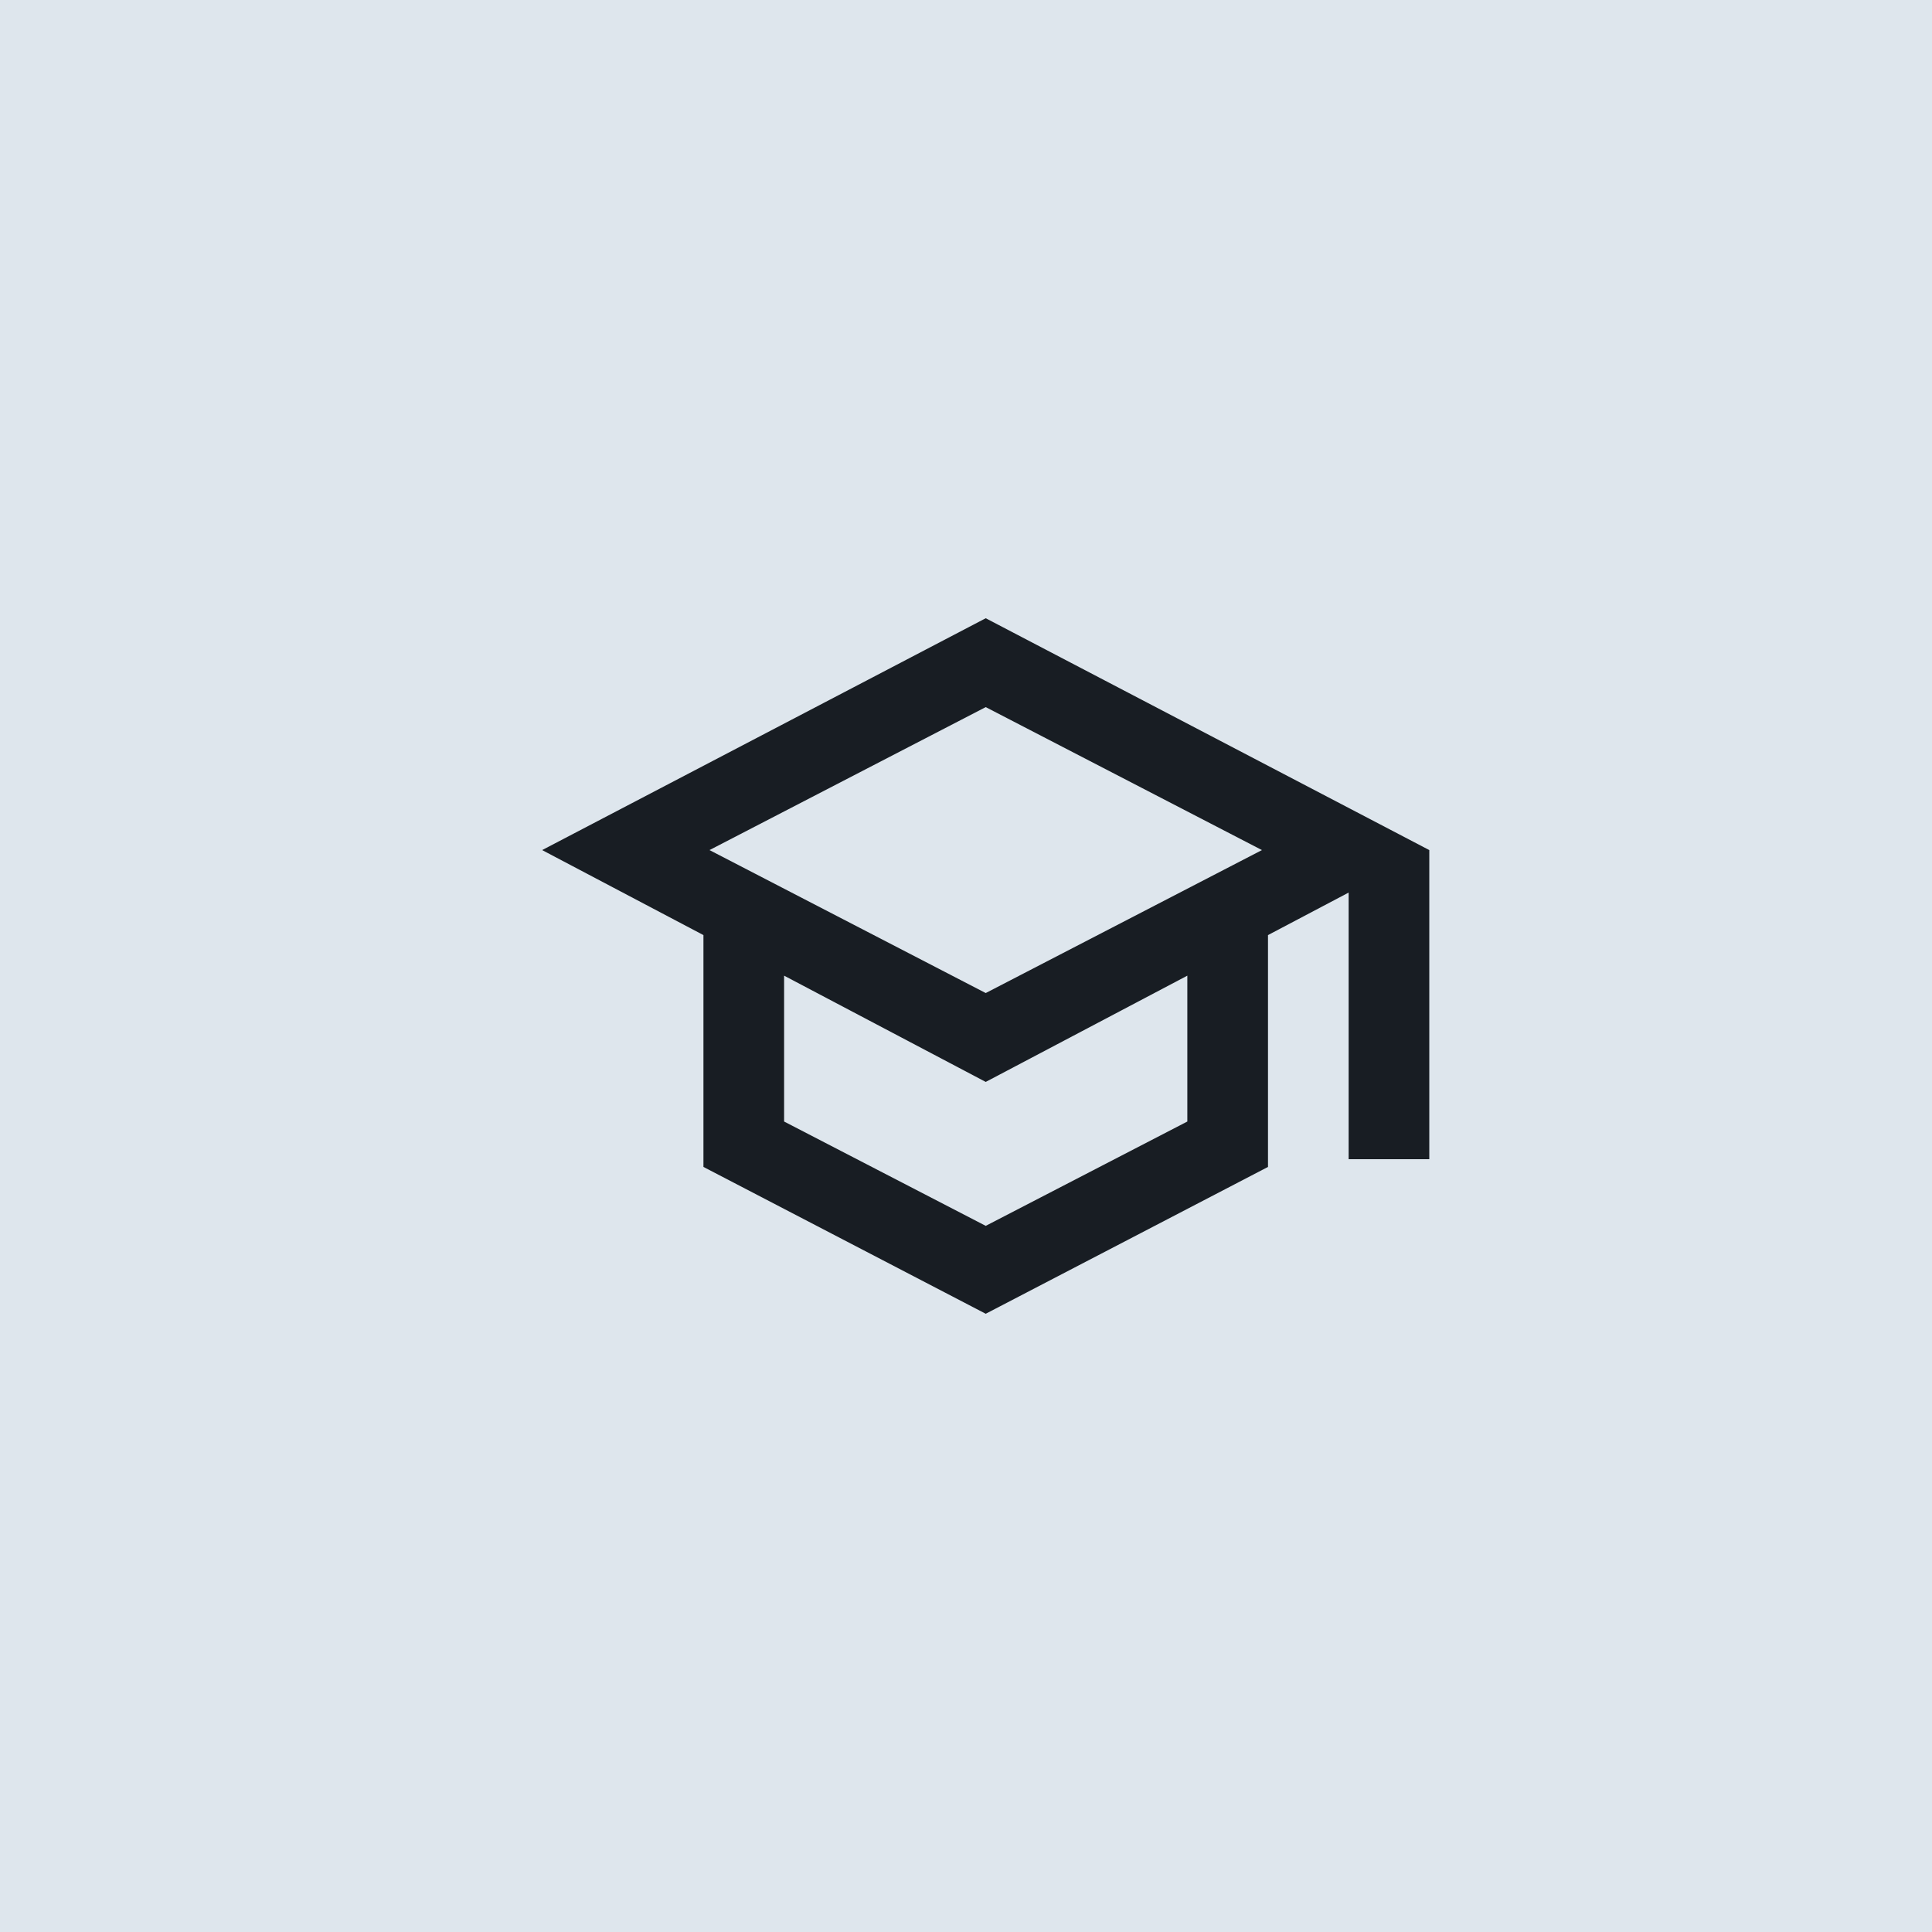 <svg width="80" height="80" viewBox="0 0 80 80" fill="none" xmlns="http://www.w3.org/2000/svg">
<rect width="80" height="80" fill="#DEE6ED"/>
<mask id="mask0_5555_16209" style="mask-type:alpha" maskUnits="userSpaceOnUse" x="16" y="16" width="50" height="48">
<rect x="16.328" y="16" width="48.98" height="48" fill="#D9D9D9"/>
</mask>
<g mask="url(#mask0_5555_16209)">
<path d="M40.817 54.4L29.128 48.32V38.72L22.449 35.2L40.817 25.6L59.184 35.2V48H55.844V36.96L52.505 38.72V48.32L40.817 54.4ZM40.817 41.12L52.254 35.2L40.817 29.28L29.379 35.2L40.817 41.12ZM40.817 50.76L49.165 46.44V40.4L40.817 44.8L32.468 40.4V46.44L40.817 50.76Z" fill="#181D23"/>
</g>
</svg>
